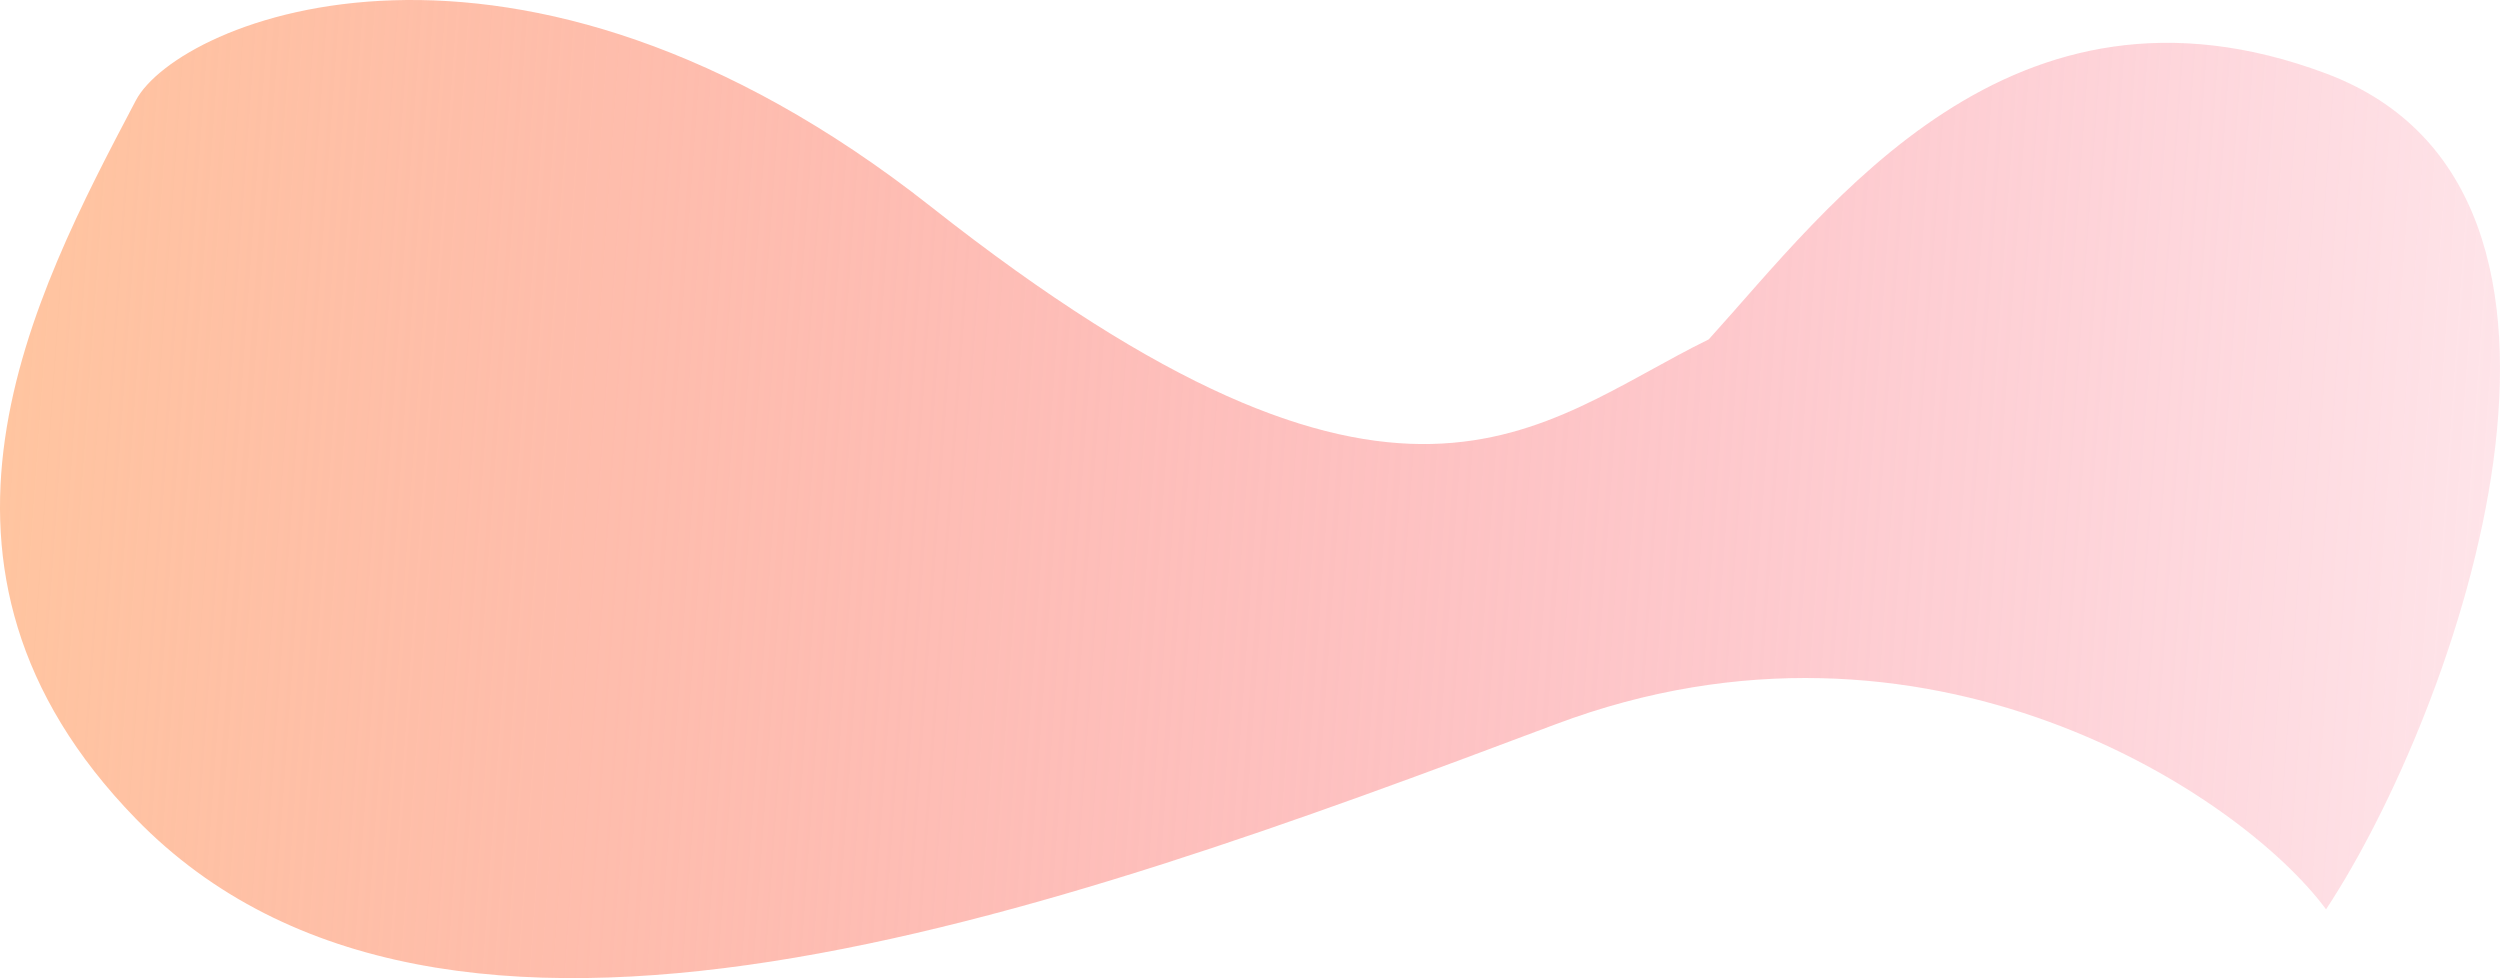 <?xml version="1.0" encoding="UTF-8"?> <svg xmlns="http://www.w3.org/2000/svg" width="6768" height="2648" viewBox="0 0 6768 2648" fill="none"> <path d="M2520.81 559.89C1392.1 -330.213 481.905 55.024 367.71 271.975L365.471 276.229C88.147 803.083 -296.459 1533.75 367.71 2216.42C1200.16 3072.06 2838.37 2477.31 4210.74 1960.94C5218.44 1581.79 6070.36 2154.24 6297.07 2461.76C6652.45 1923.1 7149.97 518.528 6297.07 198.982C5444.18 -120.564 4951.39 559.89 4625.92 918.772C4158.58 1147.89 3794.41 1564.26 2520.81 559.89Z" fill="url(#paint0_linear_421_70)"></path> <defs> <linearGradient id="paint0_linear_421_70" x1="-1.571" y1="1093.14" x2="8078.63" y2="1668.32" gradientUnits="userSpaceOnUse"> <stop stop-color="#FFC5A0"></stop> <stop offset="1" stop-color="#F94A74" stop-opacity="0"></stop> </linearGradient> </defs> </svg> 